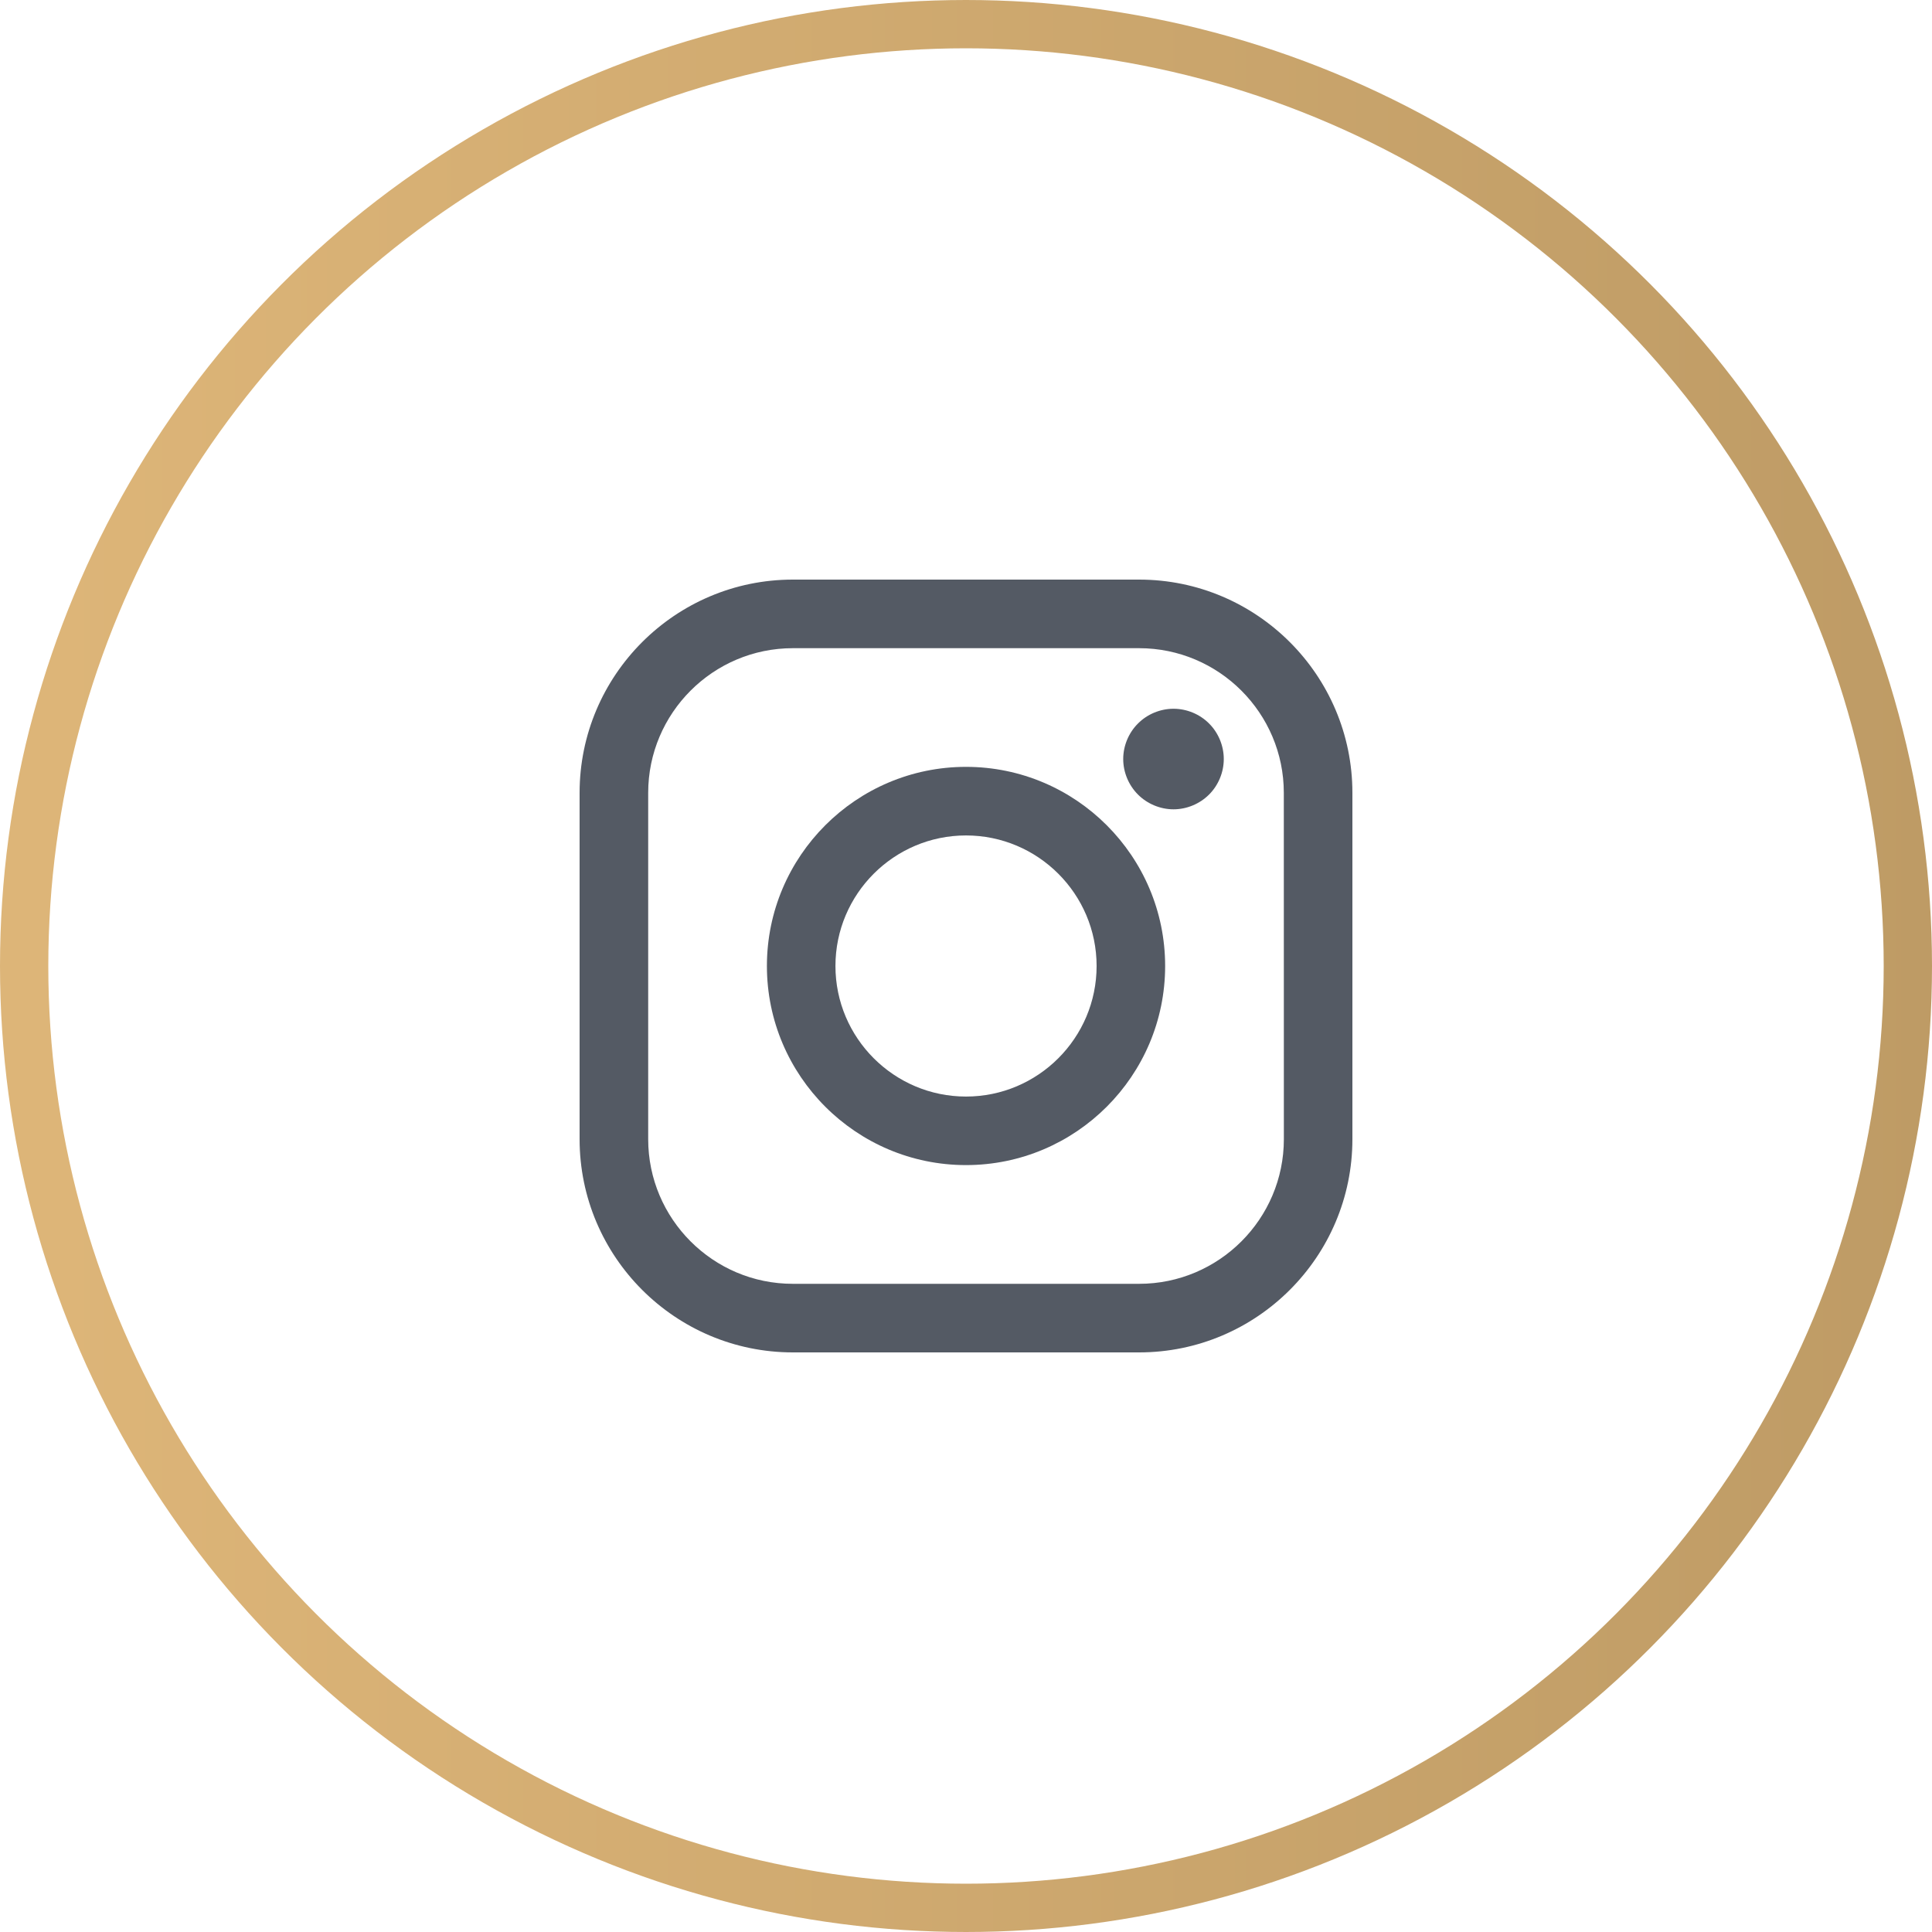 <?xml version="1.0" encoding="UTF-8"?> <svg xmlns="http://www.w3.org/2000/svg" width="40" height="40" viewBox="0 0 40 40" fill="none"> <circle cx="20" cy="20" r="19.5" stroke="url(#paint0_linear)"></circle> <path d="M23.584 12H16.415C13.981 12 12 13.981 12 16.415V23.585C12 26.019 13.981 28 16.415 28H23.584C26.019 28 28 26.019 28 23.585V16.415C28 13.981 26.019 12 23.584 12ZM26.581 23.585C26.581 25.236 25.236 26.58 23.585 26.58H16.415C14.764 26.581 13.42 25.236 13.42 23.585V16.415C13.42 14.764 14.764 13.42 16.415 13.42H23.584C25.236 13.42 26.58 14.764 26.58 16.415L26.581 23.585Z" fill="#545A64"></path> <path d="M20 15.877C17.727 15.877 15.878 17.727 15.878 20C15.878 22.273 17.727 24.122 20 24.122C22.274 24.122 24.123 22.273 24.123 20C24.123 17.727 22.274 15.877 20 15.877ZM20 22.703C18.51 22.703 17.297 21.49 17.297 20C17.297 18.509 18.51 17.297 20 17.297C21.491 17.297 22.704 18.509 22.704 20C22.704 21.49 21.491 22.703 20 22.703Z" fill="#545A64"></path> <path d="M24.296 14.674C24.023 14.674 23.754 14.785 23.561 14.979C23.367 15.172 23.255 15.441 23.255 15.715C23.255 15.989 23.367 16.257 23.561 16.451C23.754 16.644 24.023 16.756 24.296 16.756C24.57 16.756 24.838 16.644 25.032 16.451C25.226 16.257 25.337 15.989 25.337 15.715C25.337 15.441 25.226 15.172 25.032 14.979C24.839 14.785 24.57 14.674 24.296 14.674Z" fill="#545A64"></path> <defs> <linearGradient id="paint0_linear" x1="1.111" y1="20" x2="40" y2="20" gradientUnits="userSpaceOnUse"> <stop stop-color="#DDB578"></stop> <stop offset="1" stop-color="#BE9B65"></stop> </linearGradient> </defs> </svg> 